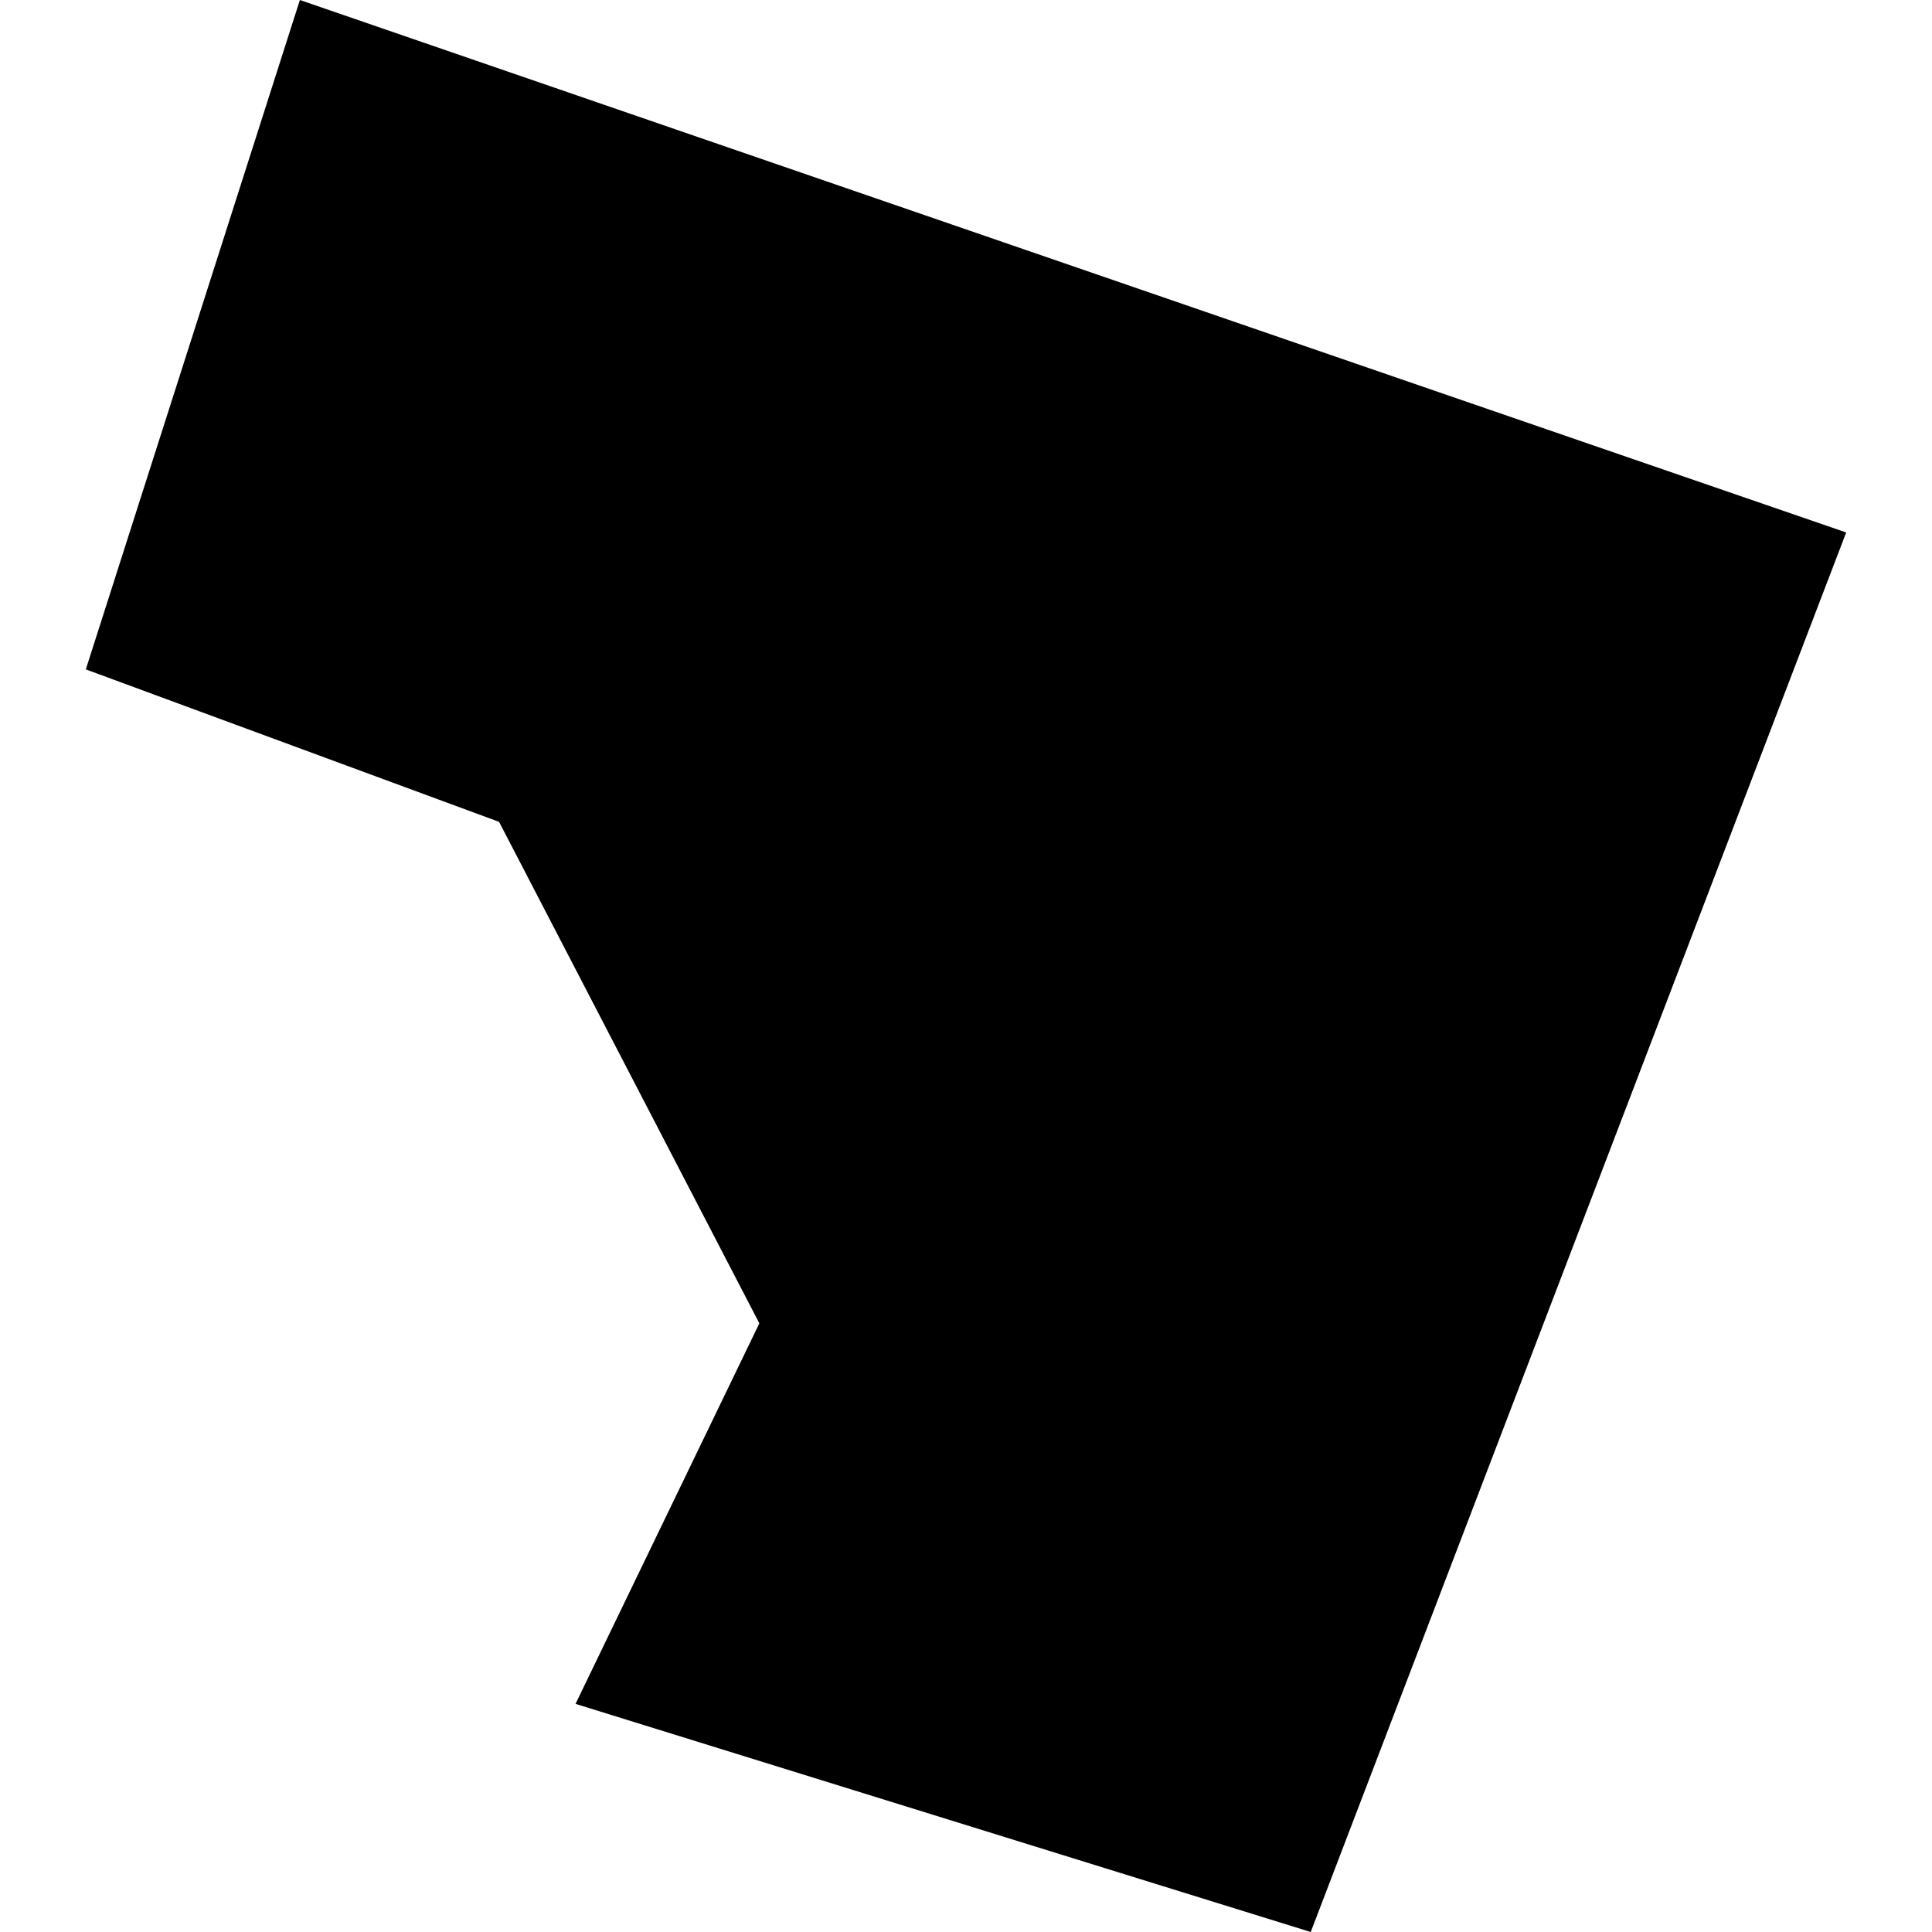 <?xml version="1.0" encoding="utf-8" standalone="no"?>
<!DOCTYPE svg PUBLIC "-//W3C//DTD SVG 1.1//EN"
  "http://www.w3.org/Graphics/SVG/1.1/DTD/svg11.dtd">
<!-- Created with matplotlib (https://matplotlib.org/) -->
<svg height="288pt" version="1.1" viewBox="0 0 288 288" width="288pt" xmlns="http://www.w3.org/2000/svg" xmlns:xlink="http://www.w3.org/1999/xlink">
 <defs>
  <style type="text/css">
*{stroke-linecap:butt;stroke-linejoin:round;}
  </style>
 </defs>
 <g id="figure_1">
  <g id="patch_1">
   <path d="M 0 288 
L 288 288 
L 288 0 
L 0 0 
z
" style="fill:none;opacity:0;"/>
  </g>
  <g id="axes_1">
   <g id="PatchCollection_1">
    <path clip-path="url(#p5ce118ef23)" d="M 195.388 288 
L 85.794 253.994 
L 113.194 197.267 
L 74.396 122.512 
L 12.792 99.785 
L 44.703 0 
L 275.208 79.374 
L 195.388 288 
"/>
   </g>
  </g>
 </g>
 <defs>
  <clipPath id="p5ce118ef23">
   <rect height="288" width="262.416" x="12.792" y="0"/>
  </clipPath>
 </defs>
</svg>
